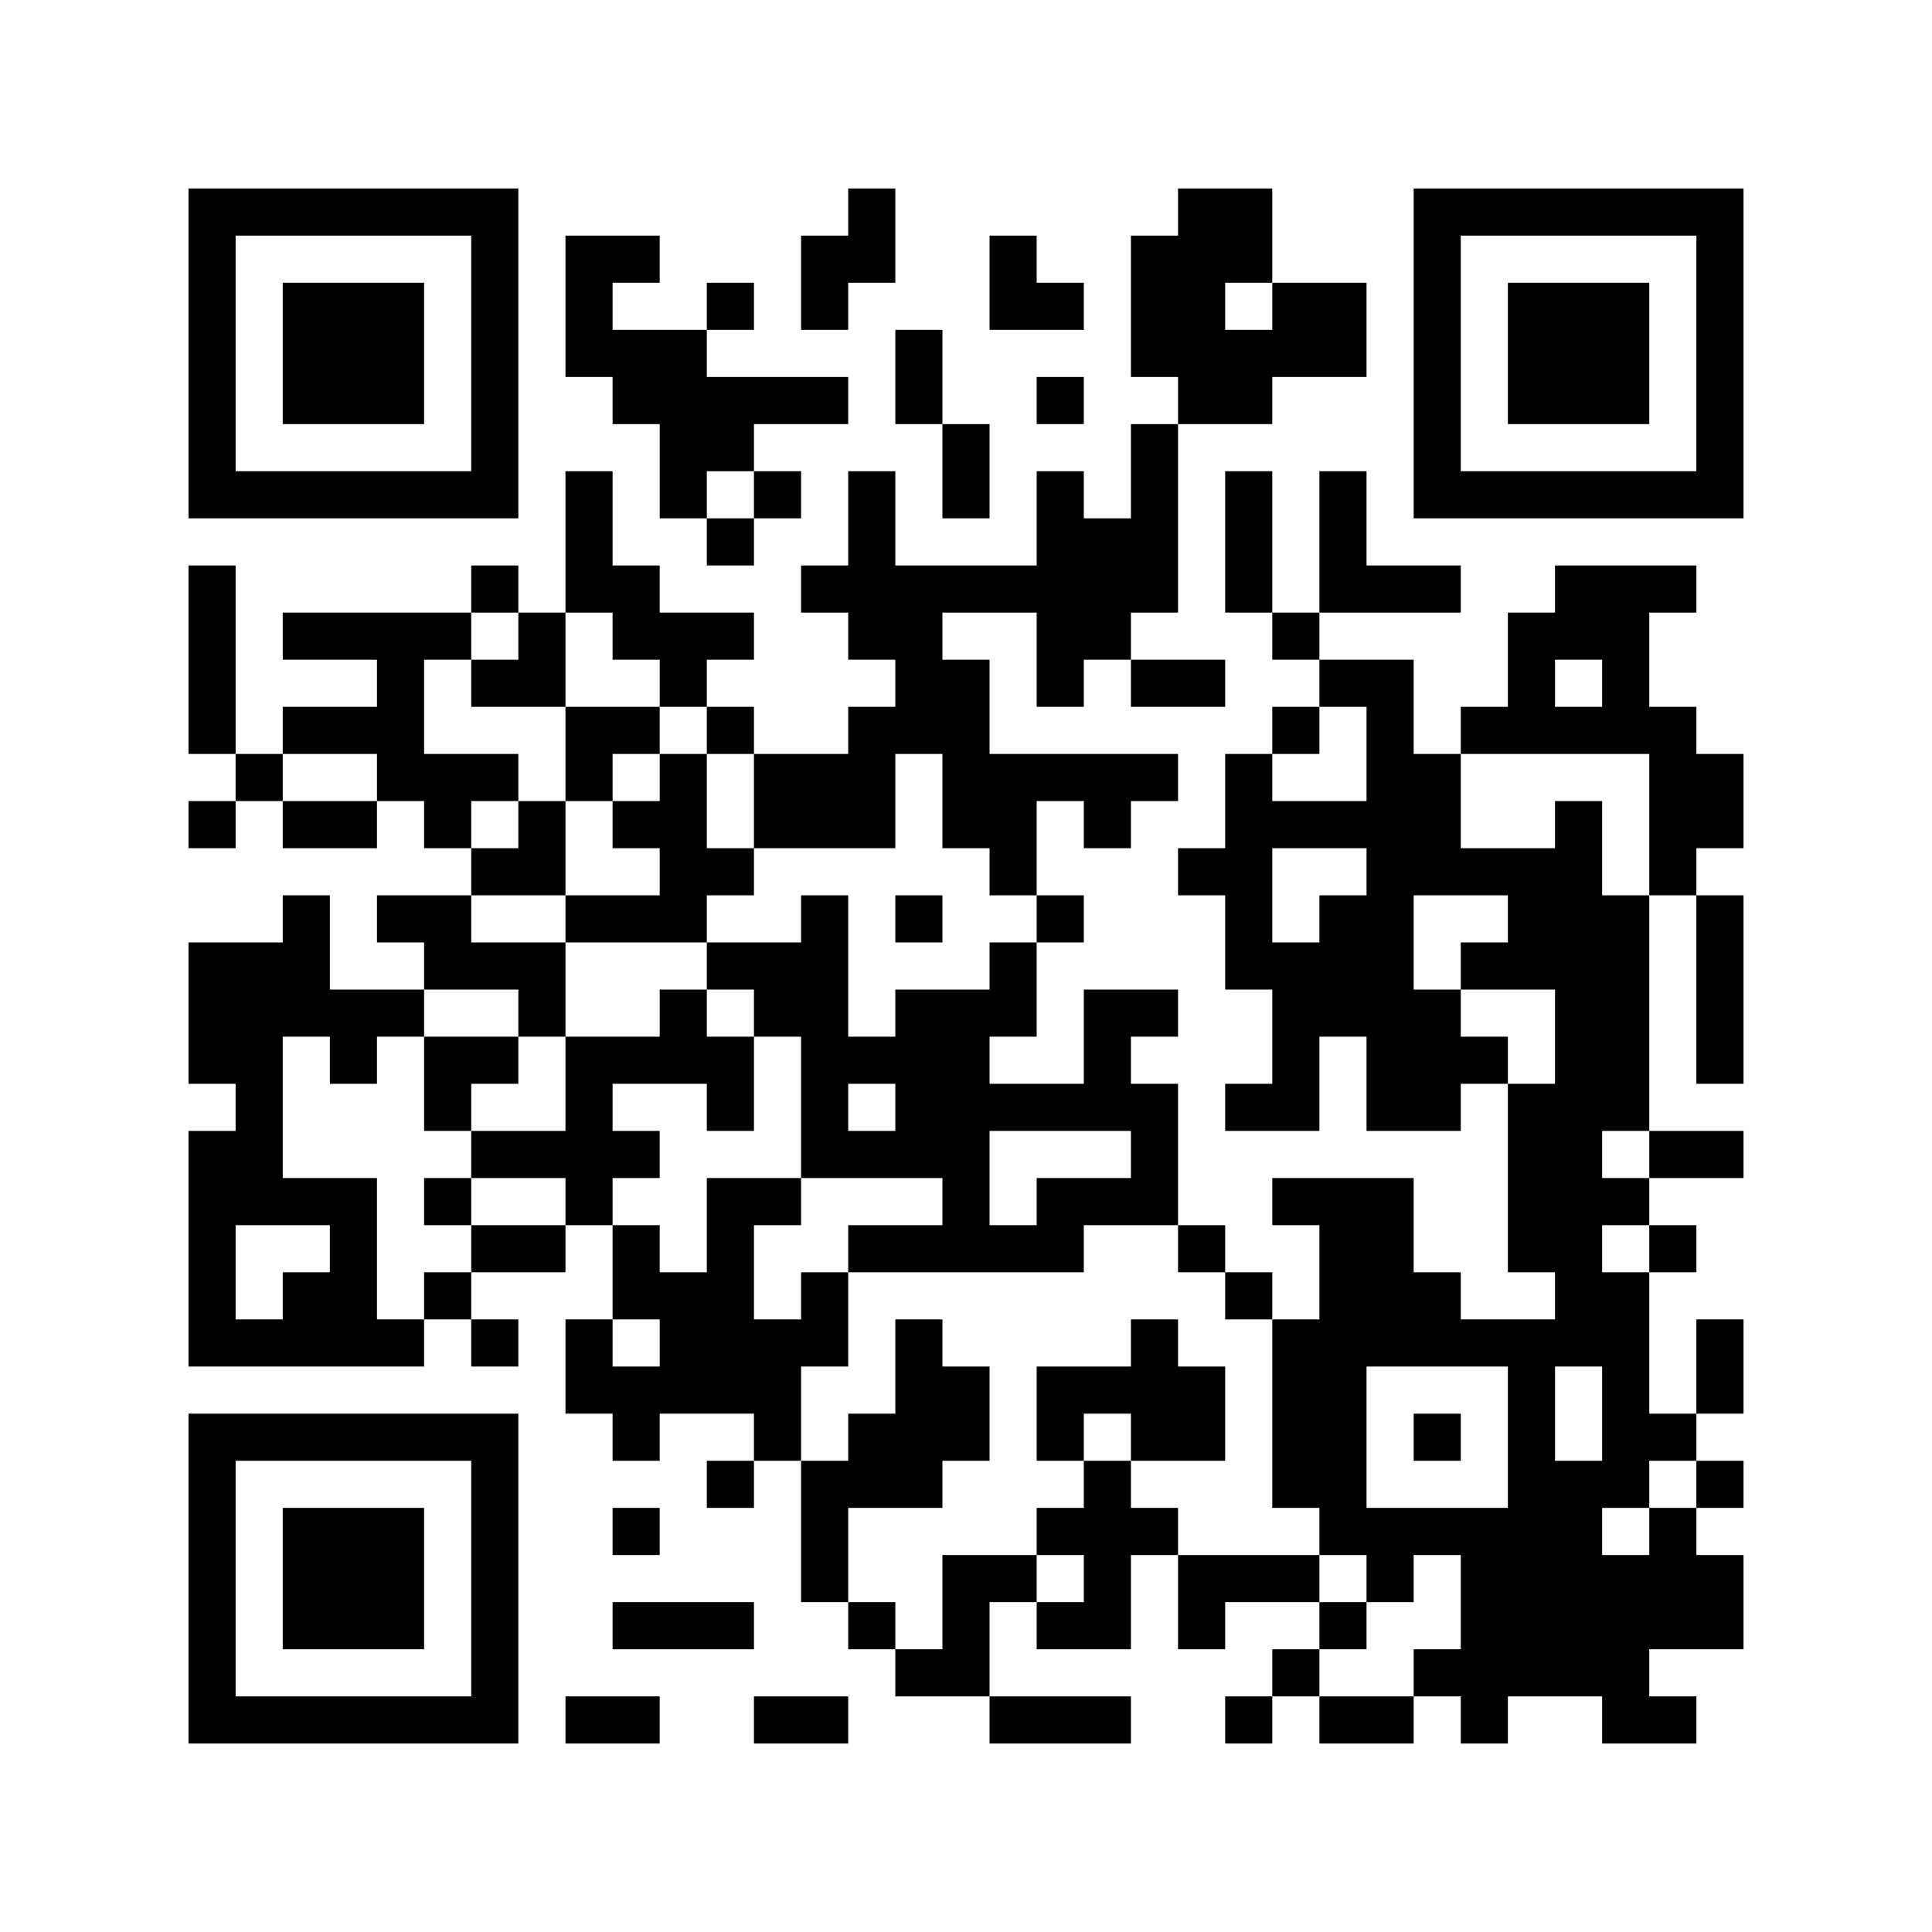 <?xml version='1.0' encoding='UTF-8'?>
<svg width="41mm" height="41mm" version="1.1" viewBox="0 0 41 41" xmlns="http://www.w3.org/2000/svg"><path style="fill:#000000;fill-opacity:1;fill-rule:nonzero;stroke:none" d="M 11 21 L 11 22 L 12 22 L 12 21 z M 22 30 L 22 31 L 23 31 L 23 30 z M 34 4 L 34 5 L 35 5 L 35 4 z M 23 13 L 23 14 L 24 14 L 24 13 z M 34 13 L 34 14 L 35 14 L 35 13 z M 4 9 L 4 10 L 5 10 L 5 9 z M 15 9 L 15 10 L 16 10 L 16 9 z M 12 22 L 12 23 L 13 23 L 13 22 z M 23 22 L 23 23 L 24 23 L 24 22 z M 34 22 L 34 23 L 35 23 L 35 22 z M 15 18 L 15 19 L 16 19 L 16 18 z M 4 27 L 4 28 L 5 28 L 5 27 z M 15 27 L 15 28 L 16 28 L 16 27 z M 8 6 L 8 7 L 9 7 L 9 6 z M 6 36 L 6 37 L 7 37 L 7 36 z M 7 10 L 7 11 L 8 11 L 8 10 z M 26 23 L 26 24 L 27 24 L 27 23 z M 7 28 L 7 29 L 8 29 L 8 28 z M 22 16 L 22 17 L 23 17 L 23 16 z M 19 29 L 19 30 L 20 30 L 20 29 z M 22 25 L 22 26 L 23 26 L 23 25 z M 22 34 L 22 35 L 23 35 L 23 34 z M 33 31 L 33 32 L 34 32 L 34 31 z M 34 8 L 34 9 L 35 9 L 35 8 z M 4 4 L 4 5 L 5 5 L 5 4 z M 4 13 L 4 14 L 5 14 L 5 13 z M 15 13 L 15 14 L 16 14 L 16 13 z M 29 15 L 29 16 L 30 16 L 30 15 z M 29 33 L 29 34 L 30 34 L 30 33 z M 18 5 L 18 6 L 19 6 L 19 5 z M 26 18 L 26 19 L 27 19 L 27 18 z M 26 27 L 26 28 L 27 28 L 27 27 z M 26 36 L 26 37 L 27 37 L 27 36 z M 7 32 L 7 33 L 8 33 L 8 32 z M 30 6 L 30 7 L 31 7 L 31 6 z M 19 15 L 19 16 L 20 16 L 20 15 z M 22 11 L 22 12 L 23 12 L 23 11 z M 11 20 L 11 21 L 12 21 L 12 20 z M 33 17 L 33 18 L 34 18 L 34 17 z M 33 26 L 33 27 L 34 27 L 34 26 z M 10 33 L 10 34 L 11 34 L 11 33 z M 33 35 L 33 36 L 34 36 L 34 35 z M 15 8 L 15 9 L 16 9 L 16 8 z M 14 21 L 14 22 L 15 22 L 15 21 z M 6 17 L 6 18 L 7 18 L 7 17 z M 29 19 L 29 20 L 30 20 L 30 19 z M 29 28 L 29 29 L 30 29 L 30 28 z M 26 4 L 26 5 L 27 5 L 27 4 z M 7 27 L 7 28 L 8 28 L 8 27 z M 30 10 L 30 11 L 31 11 L 31 10 z M 32 29 L 32 30 L 33 30 L 33 29 z M 22 6 L 22 7 L 23 7 L 23 6 z M 13 34 L 13 35 L 14 35 L 14 34 z M 33 12 L 33 13 L 34 13 L 34 12 z M 33 21 L 33 22 L 34 22 L 34 21 z M 10 28 L 10 29 L 11 29 L 11 28 z M 25 26 L 25 27 L 26 27 L 26 26 z M 14 7 L 14 8 L 15 8 L 15 7 z M 14 16 L 14 17 L 15 17 L 15 16 z M 29 14 L 29 15 L 30 15 L 30 14 z M 6 21 L 6 22 L 7 22 L 7 21 z M 29 23 L 29 24 L 30 24 L 30 23 z M 14 34 L 14 35 L 15 35 L 15 34 z M 6 30 L 6 31 L 7 31 L 7 30 z M 29 32 L 29 33 L 30 33 L 30 32 z M 26 8 L 26 9 L 27 9 L 27 8 z M 7 4 L 7 5 L 8 5 L 8 4 z M 18 4 L 18 5 L 19 5 L 19 4 z M 26 17 L 26 18 L 27 18 L 27 17 z M 17 36 L 17 37 L 18 37 L 18 36 z M 28 36 L 28 37 L 29 37 L 29 36 z M 7 13 L 7 14 L 8 14 L 8 13 z M 18 13 L 18 14 L 19 14 L 19 13 z M 7 22 L 7 23 L 8 23 L 8 22 z M 18 22 L 18 23 L 19 23 L 19 22 z M 30 5 L 30 6 L 31 6 L 31 5 z M 32 24 L 32 25 L 33 25 L 33 24 z M 21 33 L 21 34 L 22 34 L 22 33 z M 32 33 L 32 34 L 33 34 L 33 33 z M 13 29 L 13 30 L 14 30 L 14 29 z M 33 7 L 33 8 L 34 8 L 34 7 z M 10 14 L 10 15 L 11 15 L 11 14 z M 33 25 L 33 26 L 34 26 L 34 25 z M 10 32 L 10 33 L 11 33 L 11 32 z M 33 34 L 33 35 L 34 35 L 34 34 z M 25 30 L 25 31 L 26 31 L 26 30 z M 6 7 L 6 8 L 7 8 L 7 7 z M 29 18 L 29 19 L 30 19 L 30 18 z M 14 29 L 14 30 L 15 30 L 15 29 z M 6 25 L 6 26 L 7 26 L 7 25 z M 6 34 L 6 35 L 7 35 L 7 34 z M 26 12 L 26 13 L 27 13 L 27 12 z M 17 31 L 17 32 L 18 32 L 18 31 z M 28 31 L 28 32 L 29 32 L 29 31 z M 7 8 L 7 9 L 8 9 L 8 8 z M 32 10 L 32 11 L 33 11 L 33 10 z M 32 19 L 32 20 L 33 20 L 33 19 z M 13 15 L 13 16 L 14 16 L 14 15 z M 32 28 L 32 29 L 33 29 L 33 28 z M 13 24 L 13 25 L 14 25 L 14 24 z M 10 9 L 10 10 L 11 10 L 11 9 z M 25 7 L 25 8 L 26 8 L 26 7 z M 10 18 L 10 19 L 11 19 L 11 18 z M 33 20 L 33 21 L 34 21 L 34 20 z M 10 36 L 10 37 L 11 37 L 11 36 z M 25 34 L 25 35 L 26 35 L 26 34 z M 6 20 L 6 21 L 7 21 L 7 20 z M 36 21 L 36 22 L 37 22 L 37 21 z M 17 17 L 17 18 L 18 18 L 18 17 z M 28 17 L 28 18 L 29 18 L 29 17 z M 28 26 L 28 27 L 29 27 L 29 26 z M 20 22 L 20 23 L 21 23 L 21 22 z M 21 5 L 21 6 L 22 6 L 22 5 z M 32 14 L 32 15 L 33 15 L 33 14 z M 21 23 L 21 24 L 22 24 L 22 23 z M 32 23 L 32 24 L 33 24 L 33 23 z M 13 19 L 13 20 L 14 20 L 14 19 z M 9 30 L 9 31 L 10 31 L 10 30 z M 32 32 L 32 33 L 33 33 L 33 32 z M 10 4 L 10 5 L 11 5 L 11 4 z M 33 6 L 33 7 L 34 7 L 34 6 z M 33 15 L 33 16 L 34 16 L 34 15 z M 10 22 L 10 23 L 11 23 L 11 22 z M 24 24 L 24 25 L 25 25 L 25 24 z M 35 33 L 35 34 L 36 34 L 36 33 z M 14 10 L 14 11 L 15 11 L 15 10 z M 16 29 L 16 30 L 17 30 L 17 29 z M 27 29 L 27 30 L 28 30 L 28 29 z M 6 6 L 6 7 L 7 7 L 7 6 z M 36 7 L 36 8 L 37 8 L 37 7 z M 6 15 L 6 16 L 7 16 L 7 15 z M 36 16 L 36 17 L 37 17 L 37 16 z M 8 34 L 8 35 L 9 35 L 9 34 z M 17 12 L 17 13 L 18 13 L 18 12 z M 28 12 L 28 13 L 29 13 L 29 12 z M 17 21 L 17 22 L 18 22 L 18 21 z M 28 21 L 28 22 L 29 22 L 29 21 z M 36 34 L 36 35 L 37 35 L 37 34 z M 20 17 L 20 18 L 21 18 L 21 17 z M 5 28 L 5 29 L 6 29 L 6 28 z M 28 30 L 28 31 L 29 31 L 29 30 z M 20 26 L 20 27 L 21 27 L 21 26 z M 20 35 L 20 36 L 21 36 L 21 35 z M 13 5 L 13 6 L 14 6 L 14 5 z M 9 16 L 9 17 L 10 17 L 10 16 z M 21 18 L 21 19 L 22 19 L 22 18 z M 32 18 L 32 19 L 33 19 L 33 18 z M 9 25 L 9 26 L 10 26 L 10 25 z M 13 32 L 13 33 L 14 33 L 14 32 z M 10 8 L 10 9 L 11 9 L 11 8 z M 33 10 L 33 11 L 34 11 L 34 10 z M 25 6 L 25 7 L 26 7 L 26 6 z M 12 36 L 12 37 L 13 37 L 13 36 z M 23 36 L 23 37 L 24 37 L 24 36 z M 24 28 L 24 29 L 25 29 L 25 28 z M 27 33 L 27 34 L 28 34 L 28 33 z M 28 7 L 28 8 L 29 8 L 29 7 z M 36 20 L 36 21 L 37 21 L 37 20 z M 17 16 L 17 17 L 18 17 L 18 16 z M 36 29 L 36 30 L 37 30 L 37 29 z M 20 12 L 20 13 L 21 13 L 21 12 z M 5 23 L 5 24 L 6 24 L 6 23 z M 28 25 L 28 26 L 29 26 L 29 25 z M 20 21 L 20 22 L 21 22 L 21 21 z M 28 34 L 28 35 L 29 35 L 29 34 z M 20 30 L 20 31 L 21 31 L 21 30 z M 32 4 L 32 5 L 33 5 L 33 4 z M 32 13 L 32 14 L 33 14 L 33 13 z M 9 20 L 9 21 L 10 21 L 10 20 z M 31 35 L 31 36 L 32 36 L 32 35 z M 23 31 L 23 32 L 24 32 L 24 31 z M 34 31 L 34 32 L 35 32 L 35 31 z M 24 5 L 24 6 L 25 6 L 25 5 z M 4 36 L 4 37 L 5 37 L 5 36 z M 24 14 L 24 15 L 25 15 L 25 14 z M 16 10 L 16 11 L 17 11 L 17 10 z M 24 23 L 24 24 L 25 24 L 25 23 z M 24 32 L 24 33 L 25 33 L 25 32 z M 8 15 L 8 16 L 9 16 L 9 15 z M 35 32 L 35 33 L 36 33 L 36 32 z M 16 28 L 16 29 L 17 29 L 17 28 z M 27 28 L 27 29 L 28 29 L 28 28 z M 36 6 L 36 7 L 37 7 L 37 6 z M 8 33 L 8 34 L 9 34 L 9 33 z M 28 11 L 28 12 L 29 12 L 29 11 z M 36 24 L 36 25 L 37 25 L 37 24 z M 17 20 L 17 21 L 18 21 L 18 20 z M 28 20 L 28 21 L 29 21 L 29 20 z M 20 16 L 20 17 L 21 17 L 21 16 z M 28 29 L 28 30 L 29 30 L 29 29 z M 20 25 L 20 26 L 21 26 L 21 25 z M 5 36 L 5 37 L 6 37 L 6 36 z M 20 34 L 20 35 L 21 35 L 21 34 z M 32 8 L 32 9 L 33 9 L 33 8 z M 13 13 L 13 14 L 14 14 L 14 13 z M 23 17 L 23 18 L 24 18 L 24 17 z M 4 22 L 4 23 L 5 23 L 5 22 z M 15 22 L 15 23 L 16 23 L 16 22 z M 34 35 L 34 36 L 35 36 L 35 35 z M 4 31 L 4 32 L 5 32 L 5 31 z M 15 31 L 15 32 L 16 32 L 16 31 z M 24 9 L 24 10 L 25 10 L 25 9 z M 35 18 L 35 19 L 36 19 L 36 18 z M 8 10 L 8 11 L 9 11 L 9 10 z M 27 23 L 27 24 L 28 24 L 28 23 z M 35 36 L 35 37 L 36 37 L 36 36 z M 8 19 L 8 20 L 9 20 L 9 19 z M 36 10 L 36 11 L 37 11 L 37 10 z M 8 28 L 8 29 L 9 29 L 9 28 z M 5 4 L 5 5 L 6 5 L 6 4 z M 17 6 L 17 7 L 18 7 L 18 6 z M 28 6 L 28 7 L 29 7 L 29 6 z M 5 22 L 5 23 L 6 23 L 6 22 z M 19 24 L 19 25 L 20 25 L 20 24 z M 9 10 L 9 11 L 10 11 L 10 10 z M 22 29 L 22 30 L 23 30 L 23 29 z M 12 12 L 12 13 L 13 13 L 13 12 z M 23 12 L 23 13 L 24 13 L 24 12 z M 34 12 L 34 13 L 35 13 L 35 12 z M 4 8 L 4 9 L 5 9 L 5 8 z M 23 21 L 23 22 L 24 22 L 24 21 z M 34 21 L 34 22 L 35 22 L 35 21 z M 31 34 L 31 35 L 32 35 L 32 34 z M 4 17 L 4 18 L 5 18 L 5 17 z M 34 30 L 34 31 L 35 31 L 35 30 z M 4 26 L 4 27 L 5 27 L 5 26 z M 15 26 L 15 27 L 16 27 L 16 26 z M 35 4 L 35 5 L 36 5 L 36 4 z M 4 35 L 4 36 L 5 36 L 5 35 z M 8 14 L 8 15 L 9 15 L 9 14 z M 36 5 L 36 6 L 37 6 L 37 5 z M 8 32 L 8 33 L 9 33 L 9 32 z M 28 10 L 28 11 L 29 11 L 29 10 z M 7 36 L 7 37 L 8 37 L 8 36 z M 19 19 L 19 20 L 20 20 L 20 19 z M 19 28 L 19 29 L 20 29 L 20 28 z M 30 28 L 30 29 L 31 29 L 31 28 z M 11 24 L 11 25 L 12 25 L 12 24 z M 12 7 L 12 8 L 13 8 L 13 7 z M 34 7 L 34 8 L 35 8 L 35 7 z M 31 20 L 31 21 L 32 21 L 32 20 z M 12 16 L 12 17 L 13 17 L 13 16 z M 23 16 L 23 17 L 24 17 L 24 16 z M 4 12 L 4 13 L 5 13 L 5 12 z M 12 25 L 12 26 L 13 26 L 13 25 z M 23 25 L 23 26 L 24 26 L 24 25 z M 34 25 L 34 26 L 35 26 L 35 25 z M 4 21 L 4 22 L 5 22 L 5 21 z M 23 34 L 23 35 L 24 35 L 24 34 z M 34 34 L 34 35 L 35 35 L 35 34 z M 4 30 L 4 31 L 5 31 L 5 30 z M 35 17 L 35 18 L 36 18 L 36 17 z M 27 13 L 27 14 L 28 14 L 28 13 z M 27 22 L 27 23 L 28 23 L 28 22 z M 18 31 L 18 32 L 19 32 L 19 31 z M 19 14 L 19 15 L 20 15 L 20 14 z M 22 10 L 22 11 L 23 11 L 23 10 z M 19 23 L 19 24 L 20 24 L 20 23 z M 30 23 L 30 24 L 31 24 L 31 23 z M 22 19 L 22 20 L 23 20 L 23 19 z M 30 32 L 30 33 L 31 33 L 31 32 z M 31 15 L 31 16 L 32 16 L 32 15 z M 12 11 L 12 12 L 13 12 L 13 11 z M 23 11 L 23 12 L 24 12 L 24 11 z M 4 7 L 4 8 L 5 8 L 5 7 z M 34 20 L 34 21 L 35 21 L 35 20 z M 23 29 L 23 30 L 24 30 L 24 29 z M 34 29 L 34 30 L 35 30 L 35 29 z M 4 25 L 4 26 L 5 26 L 5 25 z M 15 25 L 15 26 L 16 26 L 16 25 z M 15 34 L 15 35 L 16 35 L 16 34 z M 16 8 L 16 9 L 17 9 L 17 8 z M 29 27 L 29 28 L 30 28 L 30 27 z M 8 4 L 8 5 L 9 5 L 9 4 z M 29 36 L 29 37 L 30 37 L 30 36 z M 8 13 L 8 14 L 9 14 L 9 13 z M 7 17 L 7 18 L 8 18 L 8 17 z M 18 17 L 18 18 L 19 18 L 19 17 z M 7 26 L 7 27 L 8 27 L 8 26 z M 18 26 L 18 27 L 19 27 L 19 26 z M 30 9 L 30 10 L 31 10 L 31 9 z M 30 18 L 30 19 L 31 19 L 31 18 z M 11 14 L 11 15 L 12 15 L 12 14 z M 22 14 L 22 15 L 23 15 L 23 14 z M 30 27 L 30 28 L 31 28 L 31 27 z M 22 23 L 22 24 L 23 24 L 23 23 z M 22 32 L 22 33 L 23 33 L 23 32 z M 31 10 L 31 11 L 32 11 L 32 10 z M 12 6 L 12 7 L 13 7 L 13 6 z M 34 6 L 34 7 L 35 7 L 35 6 z M 12 15 L 12 16 L 13 16 L 13 15 z M 34 15 L 34 16 L 35 16 L 35 15 z M 15 11 L 15 12 L 16 12 L 16 11 z M 4 20 L 4 21 L 5 21 L 5 20 z M 15 20 L 15 21 L 16 21 L 16 20 z M 29 22 L 29 23 L 30 23 L 30 22 z M 26 7 L 26 8 L 27 8 L 27 7 z M 26 16 L 26 17 L 27 17 L 27 16 z M 18 12 L 18 13 L 19 13 L 19 12 z M 7 21 L 7 22 L 8 22 L 8 21 z M 7 30 L 7 31 L 8 31 L 8 30 z M 18 30 L 18 31 L 19 31 L 19 30 z M 30 4 L 30 5 L 31 5 L 31 4 z M 19 13 L 19 14 L 20 14 L 20 13 z M 19 22 L 19 23 L 20 23 L 20 22 z M 30 22 L 30 23 L 31 23 L 31 22 z M 11 18 L 11 19 L 12 19 L 12 18 z M 33 24 L 33 25 L 34 25 L 34 24 z M 10 31 L 10 32 L 11 32 L 11 31 z M 33 33 L 33 34 L 34 34 L 34 33 z M 34 10 L 34 11 L 35 11 L 35 10 z M 25 29 L 25 30 L 26 30 L 26 29 z M 4 6 L 4 7 L 5 7 L 5 6 z M 15 6 L 15 7 L 16 7 L 16 6 z M 14 19 L 14 20 L 15 20 L 15 19 z M 29 17 L 29 18 L 30 18 L 30 17 z M 14 28 L 14 29 L 15 29 L 15 28 z M 29 26 L 29 27 L 30 27 L 30 26 z M 6 33 L 6 34 L 7 34 L 7 33 z M 26 11 L 26 12 L 27 12 L 27 11 z M 7 7 L 7 8 L 8 8 L 8 7 z M 26 20 L 26 21 L 27 21 L 27 20 z M 18 16 L 18 17 L 19 17 L 19 16 z M 7 25 L 7 26 L 8 26 L 8 25 z M 7 34 L 7 35 L 8 35 L 8 34 z M 18 34 L 18 35 L 19 35 L 19 34 z M 19 8 L 19 9 L 20 9 L 20 8 z M 30 8 L 30 9 L 31 9 L 31 8 z M 30 17 L 30 18 L 31 18 L 31 17 z M 21 36 L 21 37 L 22 37 L 22 36 z M 11 13 L 11 14 L 12 14 L 12 13 z M 22 13 L 22 14 L 23 14 L 23 13 z M 33 19 L 33 20 L 34 20 L 34 19 z M 10 26 L 10 27 L 11 27 L 11 26 z M 33 28 L 33 29 L 34 29 L 34 28 z M 10 35 L 10 36 L 11 36 L 11 35 z M 25 33 L 25 34 L 26 34 L 26 33 z M 14 14 L 14 15 L 15 15 L 15 14 z M 6 10 L 6 11 L 7 11 L 7 10 z M 29 12 L 29 13 L 30 13 L 30 12 z M 6 19 L 6 20 L 7 20 L 7 19 z M 29 21 L 29 22 L 30 22 L 30 21 z M 6 28 L 6 29 L 7 29 L 7 28 z M 18 11 L 18 12 L 19 12 L 19 11 z M 32 31 L 32 32 L 33 32 L 33 31 z M 22 8 L 22 9 L 23 9 L 23 8 z M 13 27 L 13 28 L 14 28 L 14 27 z M 13 36 L 13 37 L 14 37 L 14 36 z M 10 12 L 10 13 L 11 13 L 11 12 z M 33 23 L 33 24 L 34 24 L 34 23 z M 10 30 L 10 31 L 11 31 L 11 30 z M 33 32 L 33 33 L 34 33 L 34 32 z M 14 9 L 14 10 L 15 10 L 15 9 z M 14 18 L 14 19 L 15 19 L 15 18 z M 29 16 L 29 17 L 30 17 L 30 16 z M 14 27 L 14 28 L 15 28 L 15 27 z M 29 25 L 29 26 L 30 26 L 30 25 z M 6 32 L 6 33 L 7 33 L 7 32 z M 36 33 L 36 34 L 37 34 L 37 33 z M 26 10 L 26 11 L 27 11 L 27 10 z M 7 6 L 7 7 L 8 7 L 8 6 z M 7 15 L 7 16 L 8 16 L 8 15 z M 18 15 L 18 16 L 19 16 L 19 15 z M 21 17 L 21 18 L 22 18 L 22 17 z M 21 26 L 21 27 L 22 27 L 22 26 z M 32 26 L 32 27 L 33 27 L 33 26 z M 13 22 L 13 23 L 14 23 L 14 22 z M 32 35 L 32 36 L 33 36 L 33 35 z M 10 7 L 10 8 L 11 8 L 11 7 z M 25 5 L 25 6 L 26 6 L 26 5 z M 10 16 L 10 17 L 11 17 L 11 16 z M 33 18 L 33 19 L 34 19 L 34 18 z M 25 14 L 25 15 L 26 15 L 26 14 z M 33 27 L 33 28 L 34 28 L 34 27 z M 10 34 L 10 35 L 11 35 L 11 34 z M 14 13 L 14 14 L 15 14 L 15 13 z M 14 22 L 14 23 L 15 23 L 15 22 z M 29 20 L 29 21 L 30 21 L 30 20 z M 36 19 L 36 20 L 37 20 L 37 19 z M 6 27 L 6 28 L 7 28 L 7 27 z M 36 28 L 36 29 L 37 29 L 37 28 z M 26 5 L 26 6 L 27 6 L 27 5 z M 17 24 L 17 25 L 18 25 L 18 24 z M 17 33 L 17 34 L 18 34 L 18 33 z M 18 10 L 18 11 L 19 11 L 19 10 z M 20 29 L 20 30 L 21 30 L 21 29 z M 21 12 L 21 13 L 22 13 L 22 12 z M 13 8 L 13 9 L 14 9 L 14 8 z M 9 19 L 9 20 L 10 20 L 10 19 z M 21 21 L 21 22 L 22 22 L 22 21 z M 13 17 L 13 18 L 14 18 L 14 17 z M 32 30 L 32 31 L 33 31 L 33 30 z M 13 26 L 13 27 L 14 27 L 14 26 z M 33 4 L 33 5 L 34 5 L 34 4 z M 33 13 L 33 14 L 34 14 L 34 13 z M 10 20 L 10 21 L 11 21 L 11 20 z M 33 22 L 33 23 L 34 23 L 34 22 z M 25 18 L 25 19 L 26 19 L 26 18 z M 14 8 L 14 9 L 15 9 L 15 8 z M 6 4 L 6 5 L 7 5 L 7 4 z M 14 17 L 14 18 L 15 18 L 15 17 z M 16 36 L 16 37 L 17 37 L 17 36 z M 6 13 L 6 14 L 7 14 L 7 13 z M 28 19 L 28 20 L 29 20 L 29 19 z M 17 19 L 17 20 L 18 20 L 18 19 z M 20 15 L 20 16 L 21 16 L 21 15 z M 17 28 L 17 29 L 18 29 L 18 28 z M 28 28 L 28 29 L 29 29 L 29 28 z M 20 24 L 20 25 L 21 25 L 21 24 z M 20 33 L 20 34 L 21 34 L 21 33 z M 32 7 L 32 8 L 33 8 L 33 7 z M 21 16 L 21 17 L 22 17 L 22 16 z M 13 12 L 13 13 L 14 13 L 14 12 z M 9 23 L 9 24 L 10 24 L 10 23 z M 32 25 L 32 26 L 33 26 L 33 25 z M 32 34 L 32 35 L 33 35 L 33 34 z M 13 30 L 13 31 L 14 31 L 14 30 z M 10 6 L 10 7 L 11 7 L 11 6 z M 33 8 L 33 9 L 34 9 L 34 8 z M 25 4 L 25 5 L 26 5 L 26 4 z M 10 24 L 10 25 L 11 25 L 11 24 z M 35 26 L 35 27 L 36 27 L 36 26 z M 27 31 L 27 32 L 28 32 L 28 31 z M 6 8 L 6 9 L 7 9 L 7 8 z M 36 9 L 36 10 L 37 10 L 37 9 z M 17 5 L 17 6 L 18 6 L 18 5 z M 8 36 L 8 37 L 9 37 L 9 36 z M 28 14 L 28 15 L 29 15 L 29 14 z M 20 10 L 20 11 L 21 11 L 21 10 z M 5 21 L 5 22 L 6 22 L 6 21 z M 17 23 L 17 24 L 18 24 L 18 23 z M 5 30 L 5 31 L 6 31 L 6 30 z M 17 32 L 17 33 L 18 33 L 18 32 z M 28 32 L 28 33 L 29 33 L 29 32 z M 13 7 L 13 8 L 14 8 L 14 7 z M 21 20 L 21 21 L 22 21 L 22 20 z M 32 20 L 32 21 L 33 21 L 33 20 z M 9 27 L 9 28 L 10 28 L 10 27 z M 9 36 L 9 37 L 10 37 L 10 36 z M 31 33 L 31 34 L 32 34 L 32 33 z M 10 10 L 10 11 L 11 11 L 11 10 z M 12 29 L 12 30 L 13 30 L 13 29 z M 25 8 L 25 9 L 26 9 L 26 8 z M 4 34 L 4 35 L 5 35 L 5 34 z M 24 12 L 24 13 L 25 13 L 25 12 z M 35 12 L 35 13 L 36 13 L 36 12 z M 24 21 L 24 22 L 25 22 L 25 21 z M 16 17 L 16 18 L 17 18 L 17 17 z M 27 17 L 27 18 L 28 18 L 28 17 z M 24 30 L 24 31 L 25 31 L 25 30 z M 35 30 L 35 31 L 36 31 L 36 30 z M 36 4 L 36 5 L 37 5 L 37 4 z M 27 35 L 27 36 L 28 36 L 28 35 z M 36 22 L 36 23 L 37 23 L 37 22 z M 5 16 L 5 17 L 6 17 L 6 16 z M 36 31 L 36 32 L 37 32 L 37 31 z M 20 14 L 20 15 L 21 15 L 21 14 z M 5 25 L 5 26 L 6 26 L 6 25 z M 17 27 L 17 28 L 18 28 L 18 27 z M 28 27 L 28 28 L 29 28 L 29 27 z M 20 23 L 20 24 L 21 24 L 21 23 z M 9 4 L 9 5 L 10 5 L 10 4 z M 21 6 L 21 7 L 22 7 L 22 6 z M 32 6 L 32 7 L 33 7 L 33 6 z M 9 13 L 9 14 L 10 14 L 10 13 z M 32 15 L 32 16 L 33 16 L 33 15 z M 9 22 L 9 23 L 10 23 L 10 22 z M 31 28 L 31 29 L 32 29 L 32 28 z M 10 5 L 10 6 L 11 6 L 11 5 z M 12 24 L 12 25 L 13 25 L 13 24 z M 23 33 L 23 34 L 24 34 L 24 33 z M 34 33 L 34 34 L 35 34 L 35 33 z M 15 29 L 15 30 L 16 30 L 16 29 z M 24 7 L 24 8 L 25 8 L 25 7 z M 24 16 L 24 17 L 25 17 L 25 16 z M 35 16 L 35 17 L 36 17 L 36 16 z M 24 25 L 24 26 L 25 26 L 25 25 z M 8 8 L 8 9 L 9 9 L 9 8 z M 16 21 L 16 22 L 17 22 L 17 21 z M 27 21 L 27 22 L 28 22 L 28 21 z M 35 34 L 35 35 L 36 35 L 36 34 z M 16 30 L 16 31 L 17 31 L 17 30 z M 27 30 L 27 31 L 28 31 L 28 30 z M 36 8 L 36 9 L 37 9 L 37 8 z M 36 17 L 36 18 L 37 18 L 37 17 z M 20 9 L 20 10 L 21 10 L 21 9 z M 5 20 L 5 21 L 6 21 L 6 20 z M 17 22 L 17 23 L 18 23 L 18 22 z M 19 31 L 19 32 L 20 32 L 20 31 z M 9 17 L 9 18 L 10 18 L 10 17 z M 22 36 L 22 37 L 23 37 L 23 36 z M 12 10 L 12 11 L 13 11 L 13 10 z M 12 19 L 12 20 L 13 20 L 13 19 z M 34 19 L 34 20 L 35 20 L 35 19 z M 31 32 L 31 33 L 32 33 L 32 32 z M 4 15 L 4 16 L 5 16 L 5 15 z M 15 15 L 15 16 L 16 16 L 16 15 z M 12 28 L 12 29 L 13 29 L 13 28 z M 34 28 L 34 29 L 35 29 L 35 28 z M 4 24 L 4 25 L 5 25 L 5 24 z M 4 33 L 4 34 L 5 34 L 5 33 z M 24 11 L 24 12 L 25 12 L 25 11 z M 27 7 L 27 8 L 28 8 L 28 7 z M 16 16 L 16 17 L 17 17 L 17 16 z M 24 29 L 24 30 L 25 30 L 25 29 z M 16 25 L 16 26 L 17 26 L 17 25 z M 27 25 L 27 26 L 28 26 L 28 25 z M 8 21 L 8 22 L 9 22 L 9 21 z M 8 30 L 8 31 L 9 31 L 9 30 z M 17 8 L 17 9 L 18 9 L 18 8 z M 5 24 L 5 25 L 6 25 L 6 24 z M 19 26 L 19 27 L 20 27 L 20 26 z M 19 35 L 19 36 L 20 36 L 20 35 z M 30 35 L 30 36 L 31 36 L 31 35 z M 12 5 L 12 6 L 13 6 L 13 5 z M 31 18 L 31 19 L 32 19 L 32 18 z M 34 14 L 34 15 L 35 15 L 35 14 z M 4 10 L 4 11 L 5 11 L 5 10 z M 12 23 L 12 24 L 13 24 L 13 23 z M 23 23 L 23 24 L 24 24 L 24 23 z M 34 23 L 34 24 L 35 24 L 35 23 z M 31 36 L 31 37 L 32 37 L 32 36 z M 23 32 L 23 33 L 24 33 L 24 32 z M 4 28 L 4 29 L 5 29 L 5 28 z M 15 28 L 15 29 L 16 29 L 16 28 z M 24 6 L 24 7 L 25 7 L 25 6 z M 35 15 L 35 16 L 36 16 L 36 15 z M 35 24 L 35 25 L 36 25 L 36 24 z M 8 7 L 8 8 L 9 8 L 9 7 z M 16 20 L 16 21 L 17 21 L 17 20 z M 27 20 L 27 21 L 28 21 L 28 20 z M 8 16 L 8 17 L 9 17 L 9 16 z M 26 33 L 26 34 L 27 34 L 27 33 z M 5 10 L 5 11 L 6 11 L 6 10 z M 19 12 L 19 13 L 20 13 L 20 12 z M 30 12 L 30 13 L 31 13 L 31 12 z M 19 21 L 19 22 L 20 22 L 20 21 z M 30 21 L 30 22 L 31 22 L 31 21 z M 11 17 L 11 18 L 12 18 L 12 17 z M 19 30 L 19 31 L 20 31 L 20 30 z M 30 30 L 30 31 L 31 31 L 31 30 z M 11 26 L 11 27 L 12 27 L 12 26 z M 22 26 L 22 27 L 23 27 L 23 26 z M 31 4 L 31 5 L 32 5 L 32 4 z M 31 22 L 31 23 L 32 23 L 32 22 z M 4 5 L 4 6 L 5 6 L 5 5 z M 4 14 L 4 15 L 5 15 L 5 14 z M 34 27 L 34 28 L 35 28 L 35 27 z M 15 23 L 15 24 L 16 24 L 16 23 z M 34 36 L 34 37 L 35 37 L 35 36 z M 4 32 L 4 33 L 5 33 L 5 32 z M 24 10 L 24 11 L 25 11 L 25 10 z M 35 10 L 35 11 L 36 11 L 36 10 z M 27 6 L 27 7 L 28 7 L 28 6 z M 27 15 L 27 16 L 28 16 L 28 15 z M 26 19 L 26 20 L 27 20 L 27 19 z M 18 24 L 18 25 L 19 25 L 19 24 z M 7 33 L 7 34 L 8 34 L 8 33 z M 19 7 L 19 8 L 20 8 L 20 7 z M 30 7 L 30 8 L 31 8 L 31 7 z M 30 16 L 30 17 L 31 17 L 31 16 z M 22 12 L 22 13 L 23 13 L 23 12 z" id="qr-path" /></svg>